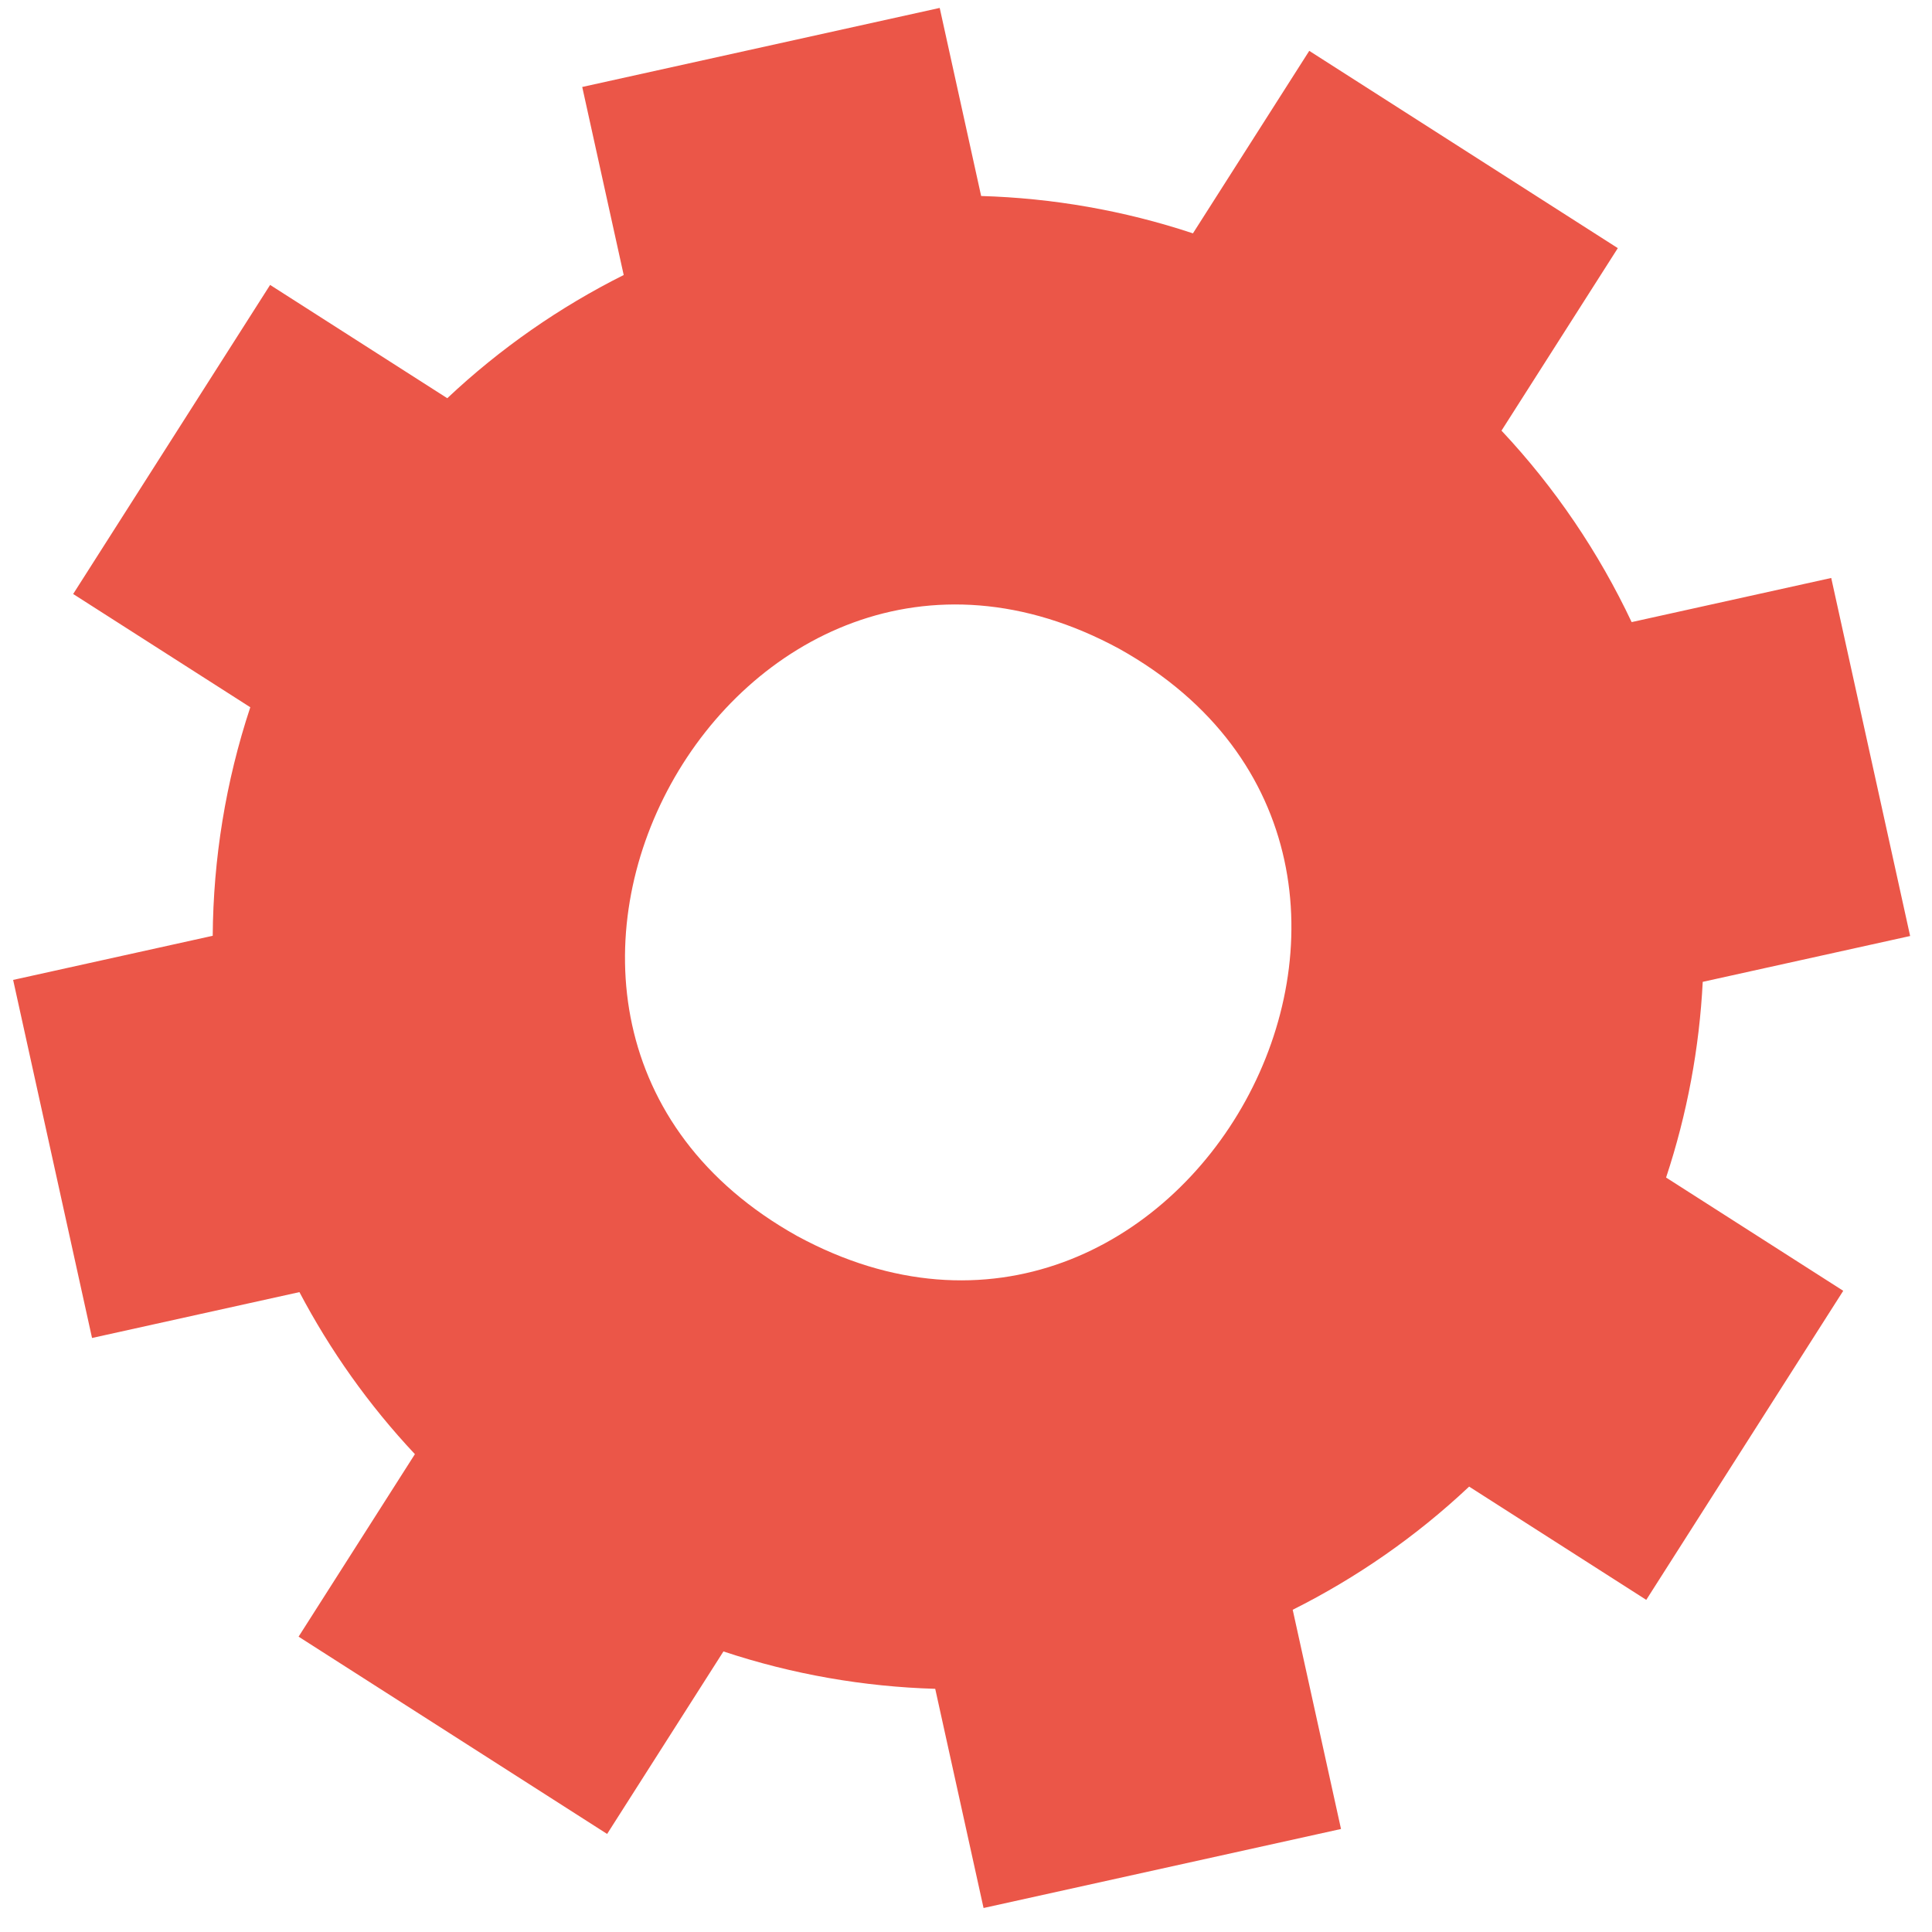 <svg width="69" height="69" viewBox="0 0 69 69" fill="none" xmlns="http://www.w3.org/2000/svg">
<path d="M58.795 57.138L65.83 46.1L59.503 42.055C60.26 39.768 60.692 37.417 60.812 35.066L68.219 33.429L65.401 20.642L58.273 22.218C57.103 19.741 55.547 17.428 53.625 15.38L57.779 8.862L46.759 1.816L42.605 8.334C40.131 7.513 37.583 7.074 35.041 7L33.561 0.283L20.794 3.106L22.275 9.822C20 10.961 17.873 12.434 15.974 14.222L9.647 10.176L2.613 21.214L8.939 25.259C8.056 27.927 7.617 30.682 7.597 33.421L0.469 34.997L3.287 47.785L10.694 46.147C11.791 48.228 13.17 50.179 14.818 51.934L10.664 58.452L21.683 65.498L25.837 58.98C28.311 59.802 30.86 60.24 33.401 60.315L35.127 68.143L47.893 65.321L46.168 57.492C48.442 56.353 50.57 54.881 52.469 53.093L58.795 57.138ZM28.466 44.141C14.807 36.51 26.271 15.726 39.978 23.174C53.636 30.805 42.172 51.59 28.466 44.141Z" fill="#EB5648"/>
</svg>
